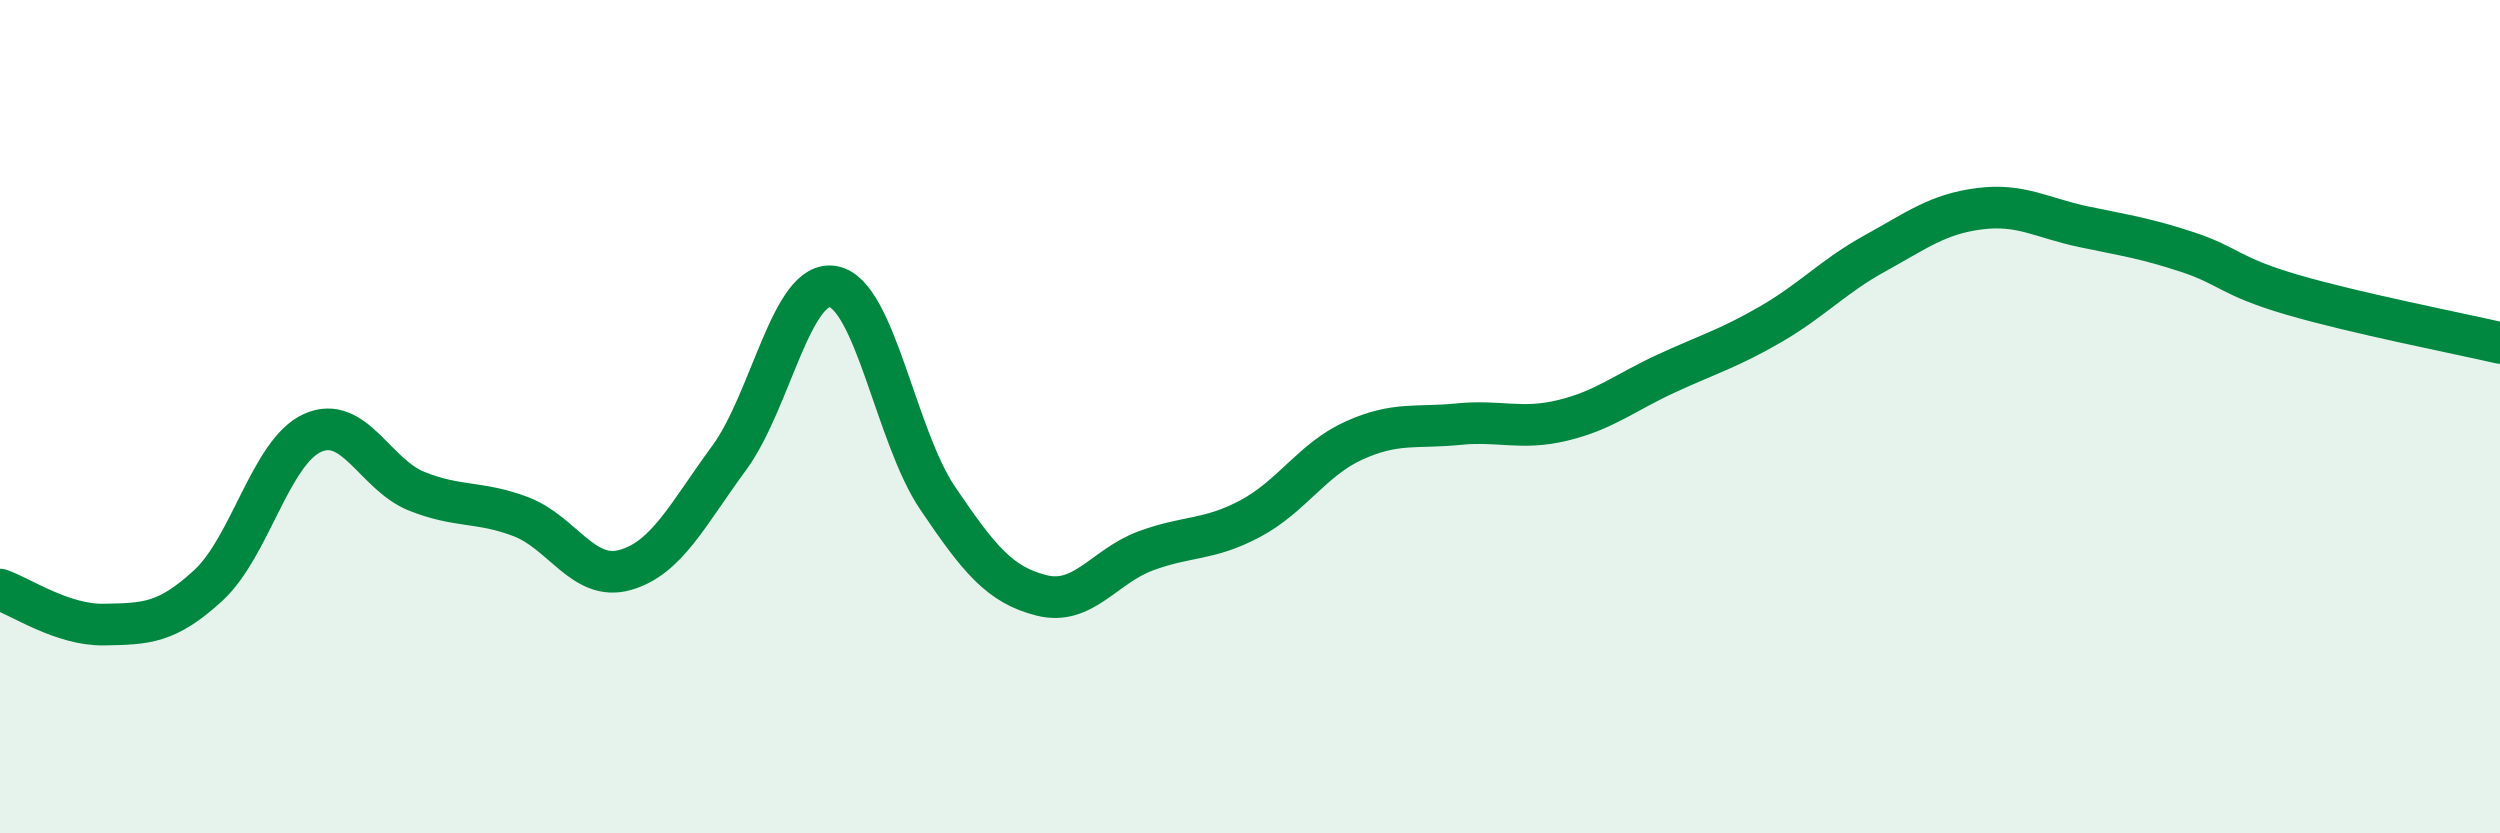 
    <svg width="60" height="20" viewBox="0 0 60 20" xmlns="http://www.w3.org/2000/svg">
      <path
        d="M 0,14.15 C 0.5,14.32 1.5,15.01 2.5,14.99 C 3.5,14.97 4,14.97 5,14.05 C 6,13.13 6.5,10.84 7.5,10.39 C 8.5,9.94 9,11.39 10,11.79 C 11,12.19 11.5,12.02 12.5,12.4 C 13.5,12.78 14,13.96 15,13.68 C 16,13.4 16.5,12.35 17.5,10.99 C 18.5,9.63 19,6.69 20,6.88 C 21,7.07 21.5,10.47 22.5,11.95 C 23.5,13.43 24,14.04 25,14.29 C 26,14.54 26.5,13.59 27.5,13.22 C 28.5,12.85 29,12.98 30,12.45 C 31,11.92 31.5,11.02 32.5,10.57 C 33.5,10.12 34,10.28 35,10.18 C 36,10.08 36.5,10.33 37.5,10.09 C 38.5,9.85 39,9.42 40,8.96 C 41,8.5 41.5,8.36 42.5,7.78 C 43.5,7.2 44,6.63 45,6.08 C 46,5.53 46.5,5.14 47.5,5.01 C 48.5,4.88 49,5.23 50,5.44 C 51,5.65 51.5,5.72 52.5,6.05 C 53.5,6.38 53.5,6.63 55,7.07 C 56.5,7.51 59,8 60,8.23L60 20L0 20Z"
        fill="#008740"
        opacity="0.1"
        stroke-linecap="round"
        stroke-linejoin="round"
      />
      <path
        d="M 0,14.15 C 0.5,14.32 1.5,15.01 2.5,14.99 C 3.5,14.97 4,14.97 5,14.05 C 6,13.13 6.5,10.84 7.5,10.39 C 8.5,9.94 9,11.39 10,11.79 C 11,12.19 11.5,12.02 12.5,12.4 C 13.5,12.78 14,13.96 15,13.68 C 16,13.4 16.5,12.35 17.5,10.99 C 18.5,9.63 19,6.69 20,6.88 C 21,7.07 21.5,10.47 22.5,11.95 C 23.5,13.43 24,14.04 25,14.29 C 26,14.54 26.5,13.59 27.5,13.22 C 28.5,12.85 29,12.98 30,12.45 C 31,11.92 31.5,11.02 32.5,10.57 C 33.5,10.12 34,10.28 35,10.18 C 36,10.08 36.5,10.33 37.5,10.09 C 38.5,9.85 39,9.42 40,8.96 C 41,8.5 41.5,8.36 42.5,7.78 C 43.5,7.2 44,6.63 45,6.08 C 46,5.53 46.5,5.14 47.5,5.01 C 48.5,4.88 49,5.23 50,5.44 C 51,5.65 51.5,5.72 52.5,6.05 C 53.5,6.38 53.5,6.63 55,7.07 C 56.5,7.51 59,8 60,8.23"
        stroke="#008740"
        stroke-width="1"
        fill="none"
        stroke-linecap="round"
        stroke-linejoin="round"
      />
    </svg>
  